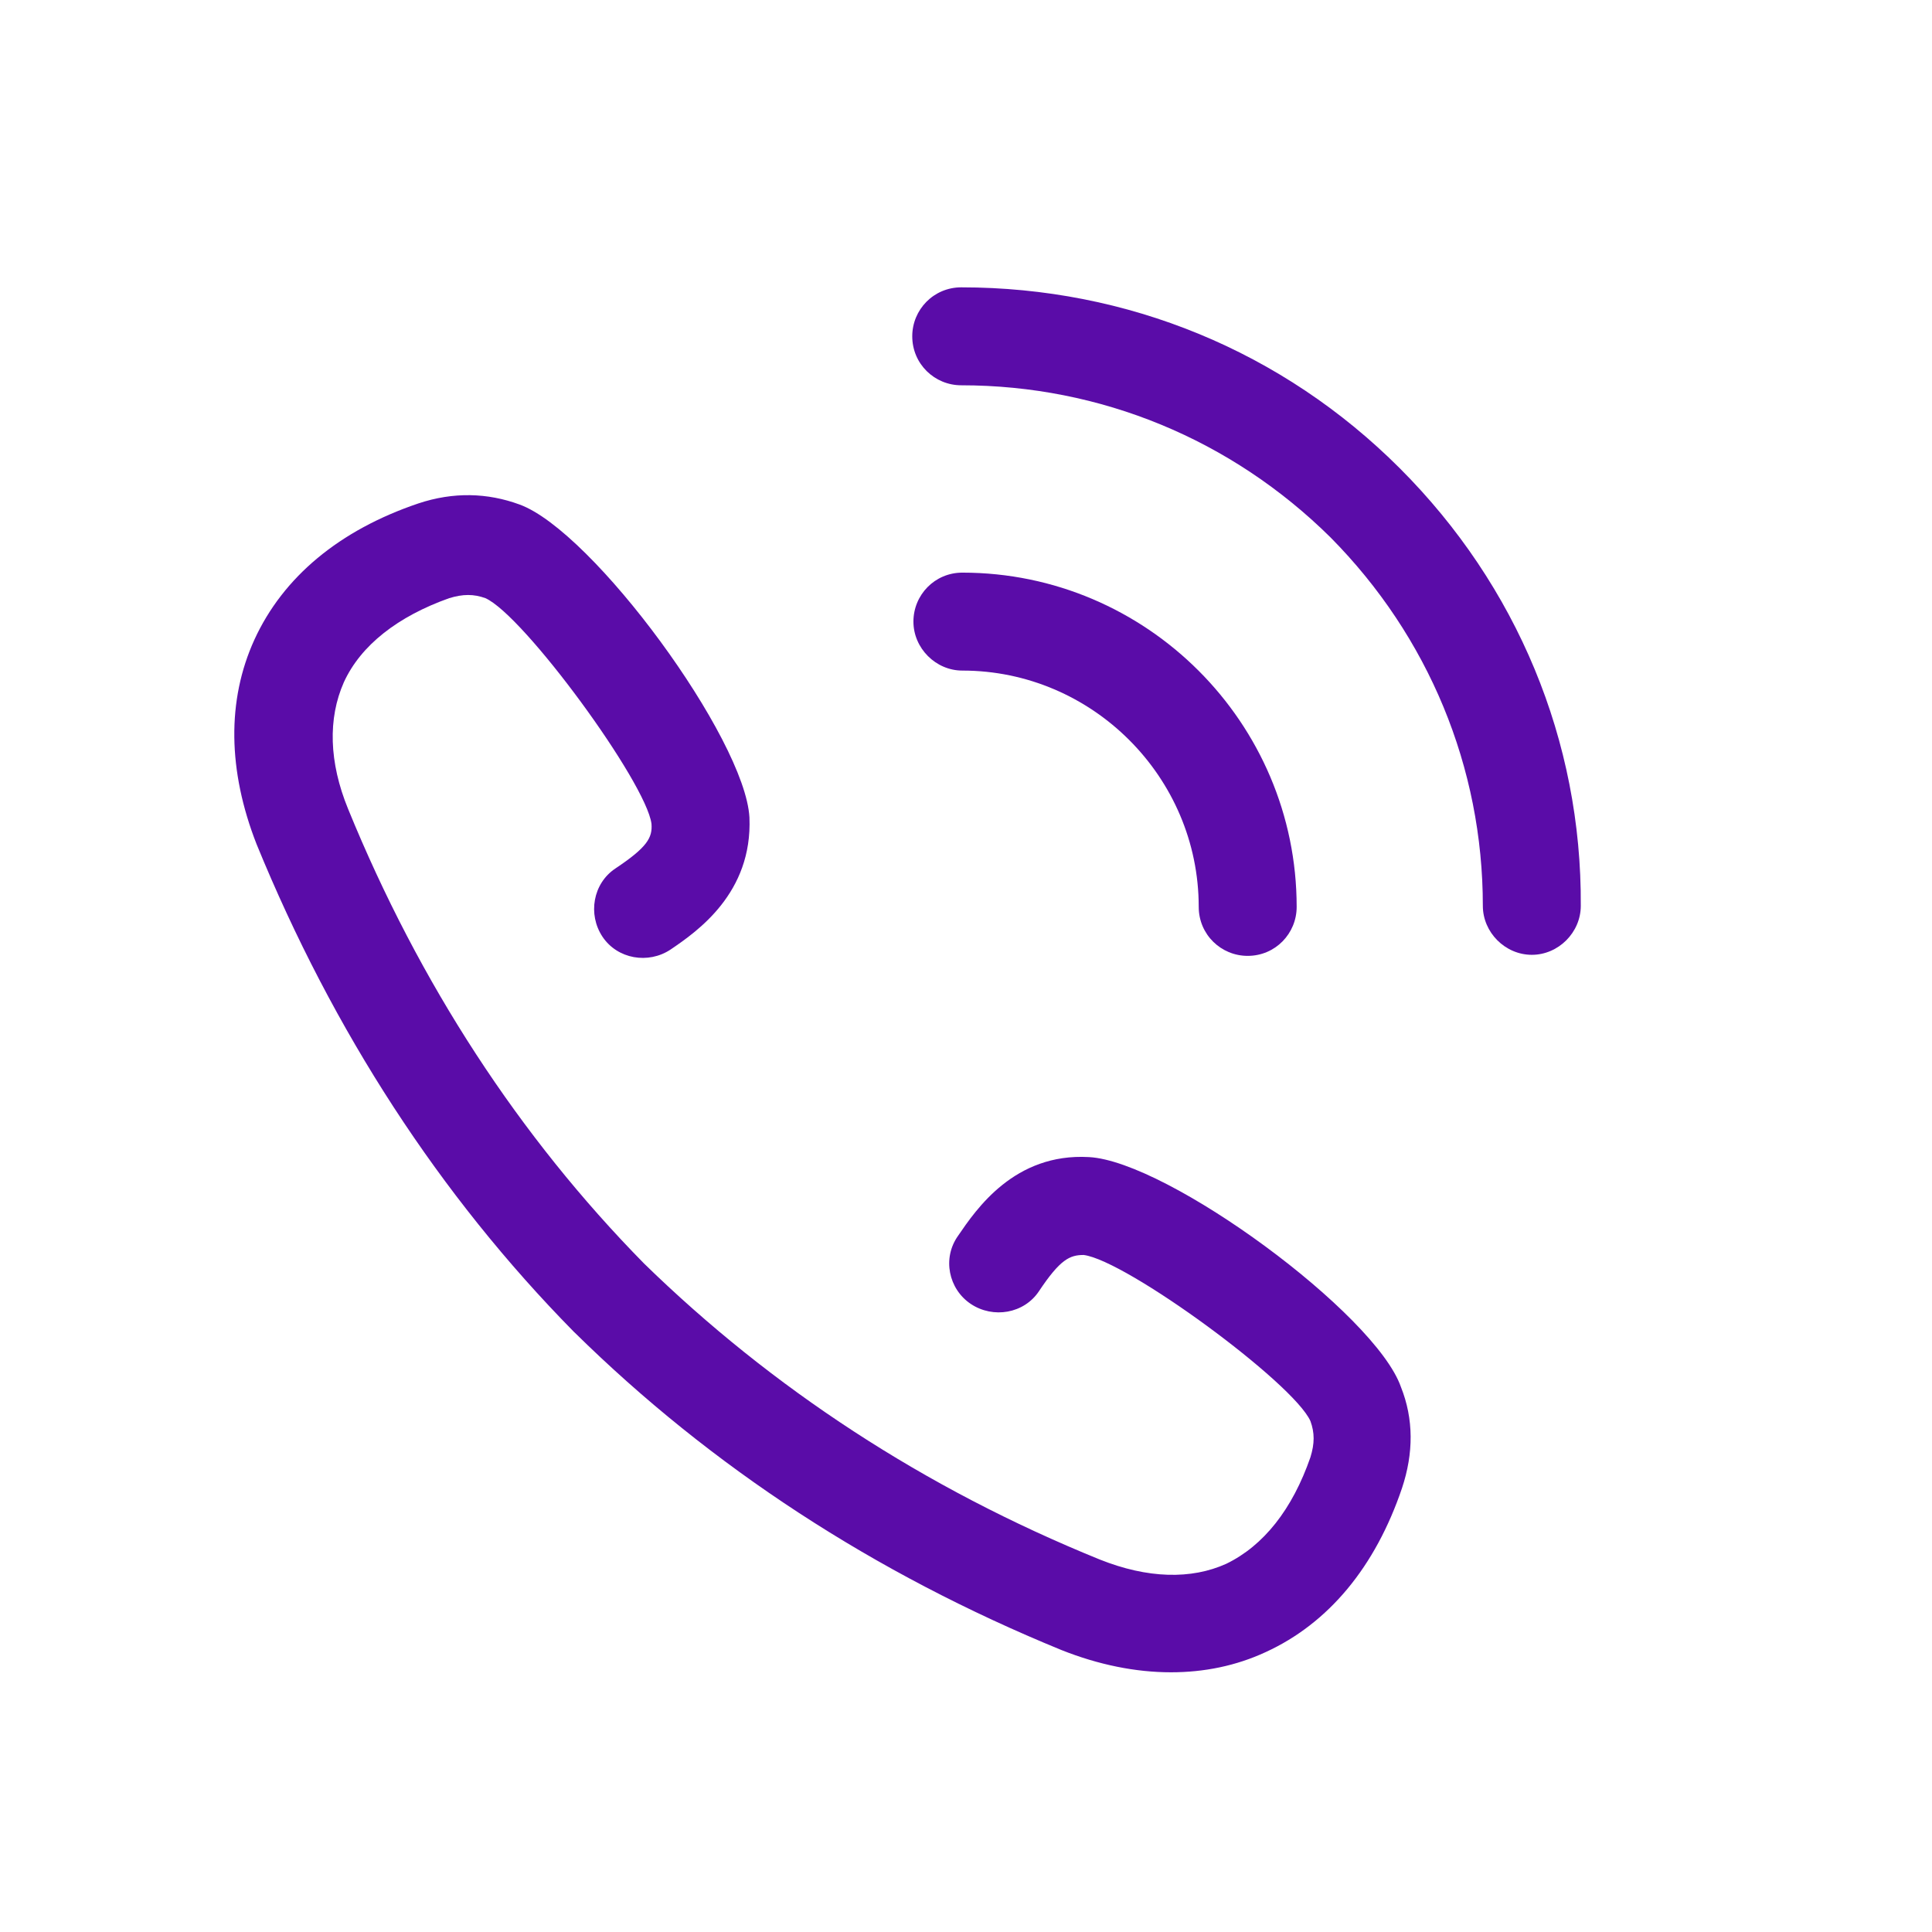 <?xml version="1.0" encoding="UTF-8"?> <svg xmlns="http://www.w3.org/2000/svg" width="33" height="33" viewBox="0 0 33 33" fill="none"> <path d="M23.91 7.999C21.91 5.999 19.255 4.908 16.419 4.908C15.946 4.908 15.582 5.29 15.582 5.744C15.582 6.217 15.964 6.581 16.419 6.581C18.8 6.581 21.037 7.508 22.728 9.181C24.401 10.872 25.328 13.108 25.328 15.472C25.328 15.927 25.71 16.309 26.165 16.309C26.619 16.309 27.001 15.927 27.001 15.472C27.019 12.654 25.91 9.999 23.91 7.999Z" fill="#5A0CA8"></path> <path d="M20.475 15.49C20.475 15.963 20.857 16.327 21.311 16.327C21.784 16.327 22.148 15.945 22.148 15.49C22.148 12.345 19.584 9.781 16.438 9.781C15.965 9.781 15.602 10.163 15.602 10.617C15.602 11.072 15.983 11.454 16.438 11.454C18.656 11.454 20.475 13.272 20.475 15.49Z" fill="#5A0CA8"></path> <path d="M18.601 19.764C17.328 19.691 16.674 20.655 16.364 21.109C16.092 21.491 16.201 22.018 16.583 22.273C16.965 22.527 17.492 22.437 17.746 22.055C18.11 21.509 18.274 21.436 18.51 21.436C19.237 21.527 22.092 23.619 22.383 24.273C22.456 24.473 22.456 24.655 22.383 24.891C22.074 25.782 21.583 26.401 20.947 26.71C20.347 26.982 19.601 26.964 18.783 26.637C15.783 25.419 13.182 23.709 11.001 21.582C8.873 19.418 7.164 16.8 5.946 13.818C5.618 13.018 5.6 12.272 5.873 11.654C6.164 11.018 6.8 10.527 7.673 10.217C7.909 10.145 8.091 10.145 8.291 10.217C8.946 10.508 11.037 13.363 11.128 14.072C11.146 14.309 11.055 14.472 10.509 14.836C10.128 15.091 10.037 15.618 10.291 16C10.546 16.382 11.073 16.473 11.455 16.218C11.91 15.909 12.855 15.254 12.801 13.963C12.728 12.618 10.128 9.072 8.873 8.617C8.328 8.417 7.746 8.399 7.146 8.599C5.8 9.054 4.836 9.854 4.345 10.927C3.873 11.963 3.891 13.163 4.382 14.418C5.691 17.618 7.509 20.418 9.8 22.746L9.819 22.764C12.146 25.055 14.928 26.873 18.128 28.183C18.765 28.437 19.401 28.564 20.001 28.564C20.565 28.564 21.11 28.455 21.619 28.219C22.692 27.728 23.492 26.764 23.947 25.419C24.147 24.819 24.147 24.237 23.929 23.691C23.492 22.437 19.947 19.836 18.601 19.764Z" fill="#5A0CA8"></path> </svg> 